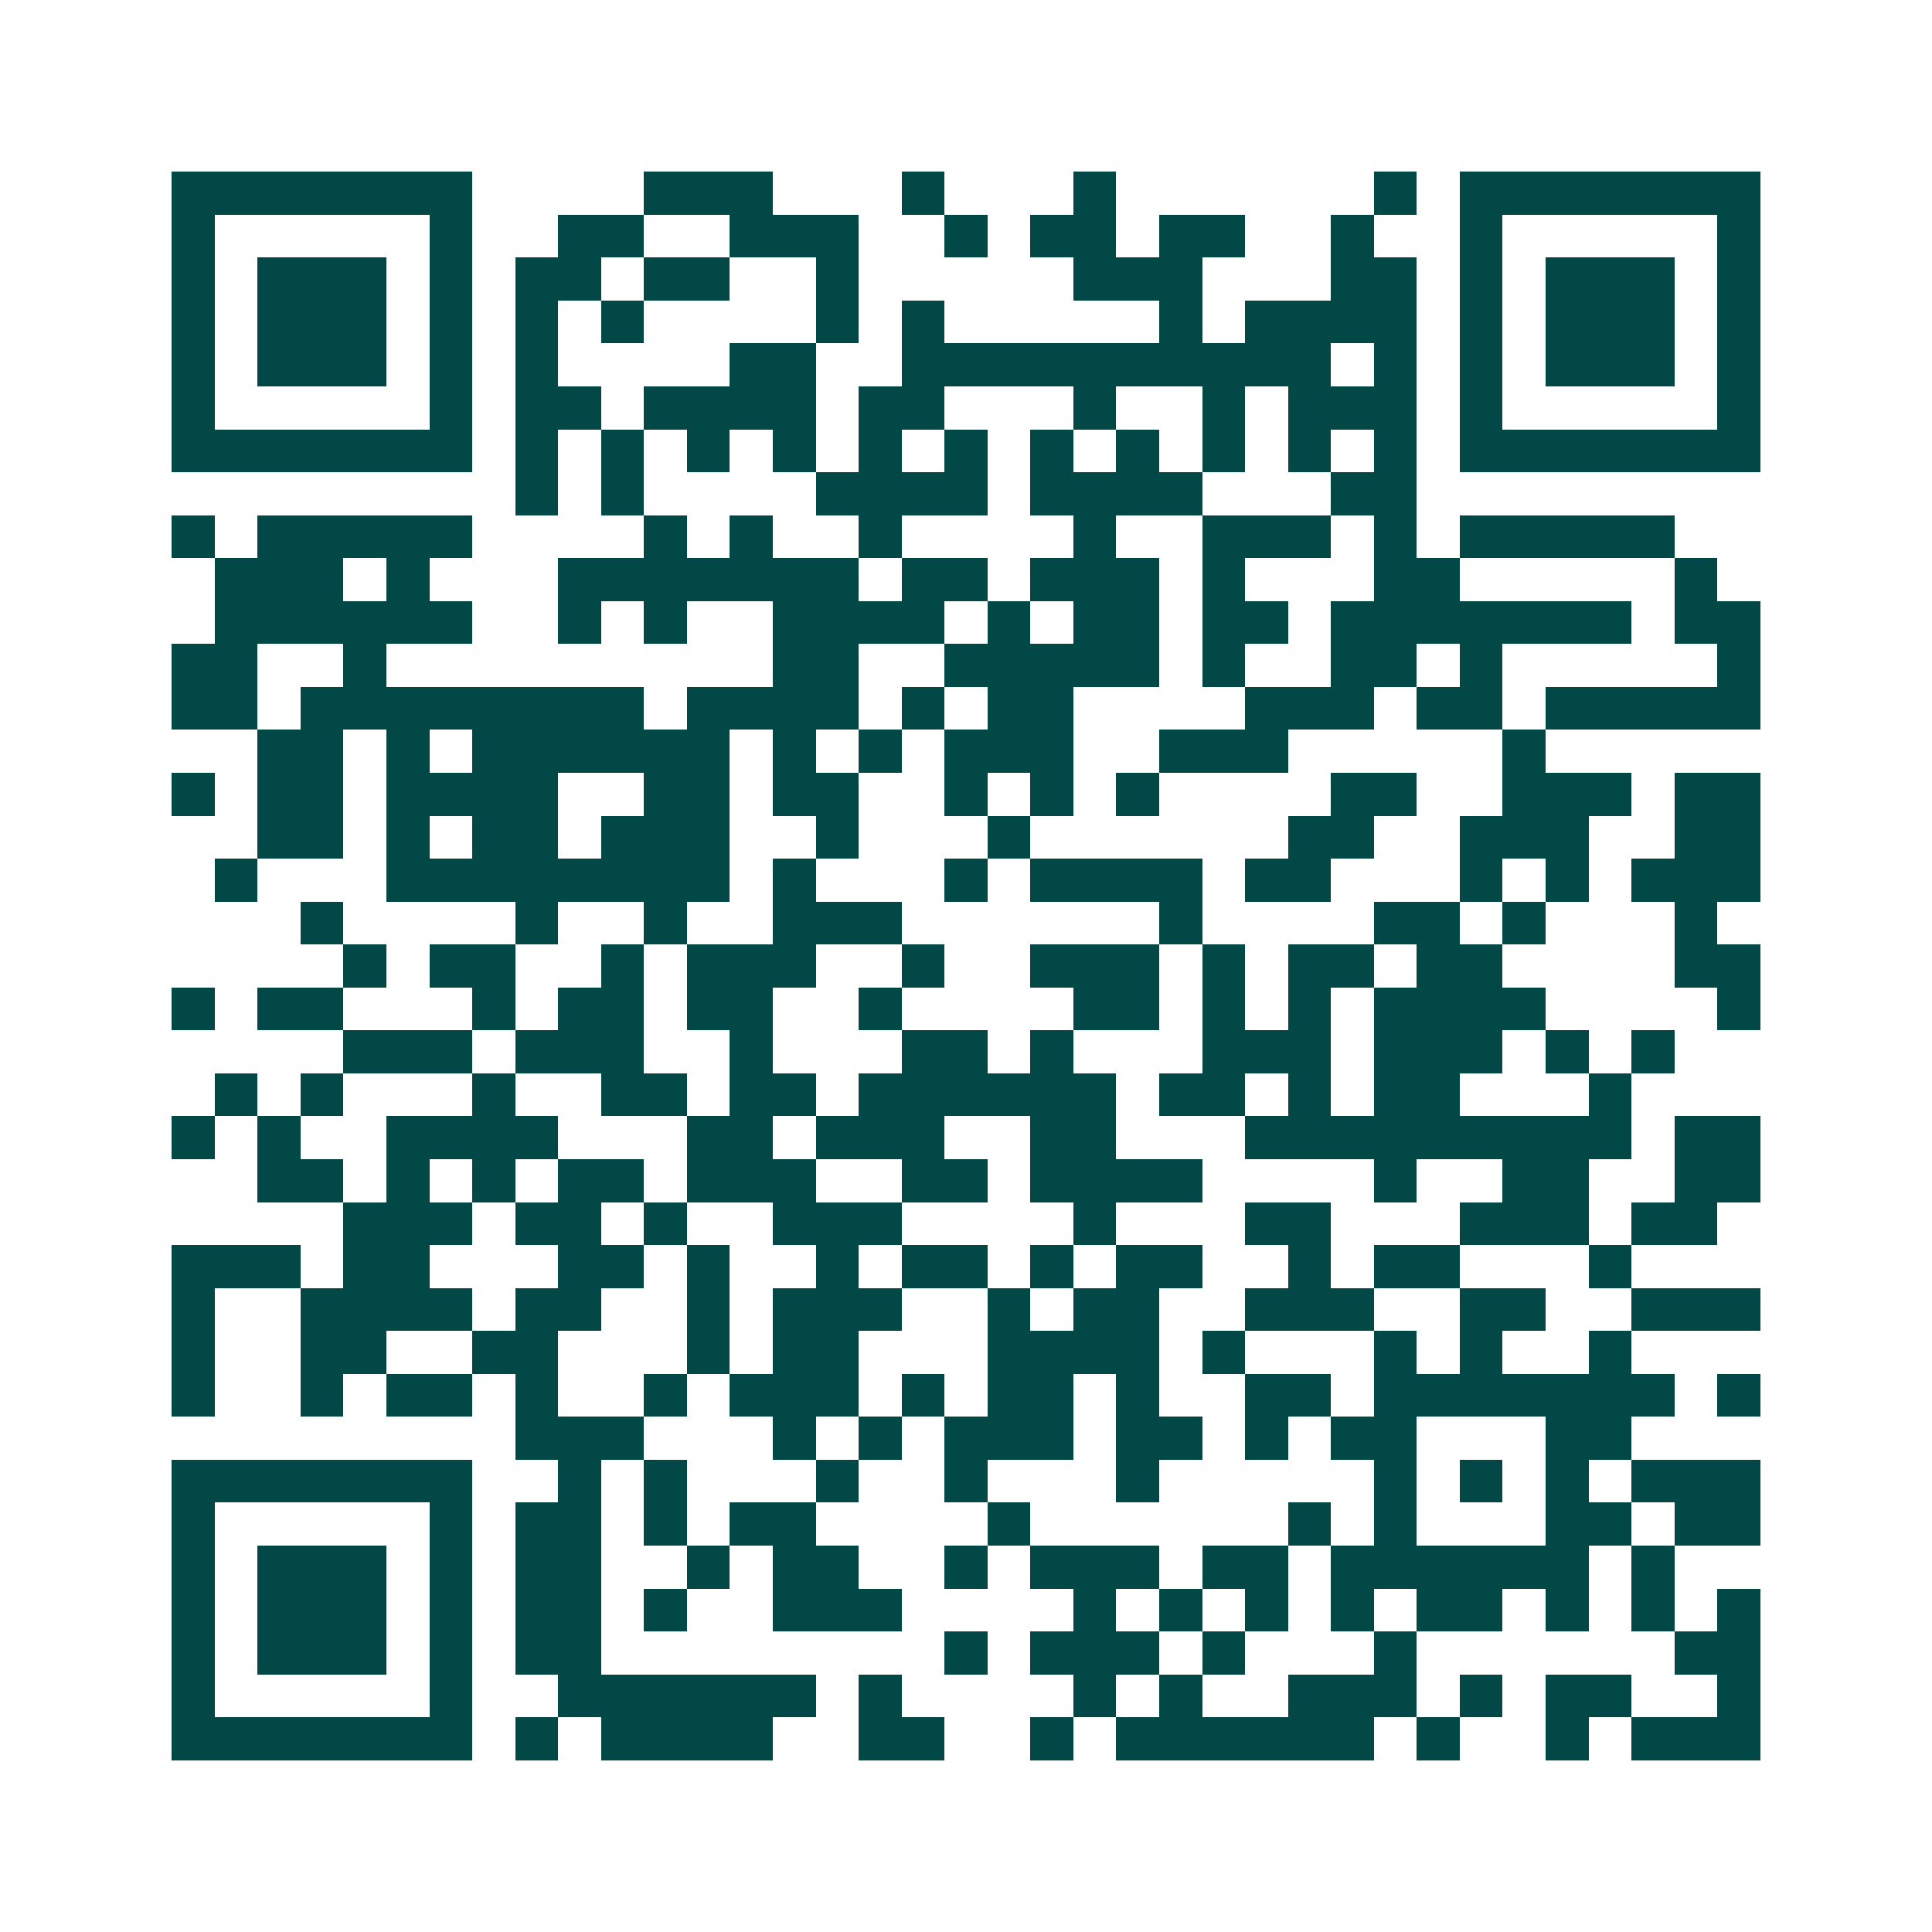 <svg xmlns="http://www.w3.org/2000/svg" width="200" height="200" viewBox="0 0 45 45" shape-rendering="crispEdges"><path fill="#ffffff" d="M0 0h45v45H0z"/><path stroke="#014847" d="M4 4.5h7m4 0h3m3 0h1m3 0h1m6 0h1m1 0h7M4 5.5h1m5 0h1m2 0h2m2 0h3m2 0h1m1 0h2m1 0h2m2 0h1m2 0h1m5 0h1M4 6.5h1m1 0h3m1 0h1m1 0h2m1 0h2m2 0h1m5 0h3m3 0h2m1 0h1m1 0h3m1 0h1M4 7.5h1m1 0h3m1 0h1m1 0h1m1 0h1m4 0h1m1 0h1m5 0h1m1 0h4m1 0h1m1 0h3m1 0h1M4 8.5h1m1 0h3m1 0h1m1 0h1m4 0h2m2 0h10m1 0h1m1 0h1m1 0h3m1 0h1M4 9.5h1m5 0h1m1 0h2m1 0h4m1 0h2m3 0h1m2 0h1m1 0h3m1 0h1m5 0h1M4 10.5h7m1 0h1m1 0h1m1 0h1m1 0h1m1 0h1m1 0h1m1 0h1m1 0h1m1 0h1m1 0h1m1 0h1m1 0h7M12 11.5h1m1 0h1m4 0h4m1 0h4m3 0h2M4 12.5h1m1 0h5m4 0h1m1 0h1m2 0h1m4 0h1m2 0h3m1 0h1m1 0h5M5 13.5h3m1 0h1m3 0h7m1 0h2m1 0h3m1 0h1m3 0h2m5 0h1M5 14.5h6m2 0h1m1 0h1m2 0h4m1 0h1m1 0h2m1 0h2m1 0h7m1 0h2M4 15.5h2m2 0h1m9 0h2m2 0h5m1 0h1m2 0h2m1 0h1m5 0h1M4 16.5h2m1 0h8m1 0h4m1 0h1m1 0h2m4 0h3m1 0h2m1 0h5M6 17.5h2m1 0h1m1 0h6m1 0h1m1 0h1m1 0h3m2 0h3m5 0h1M4 18.5h1m1 0h2m1 0h4m2 0h2m1 0h2m2 0h1m1 0h1m1 0h1m4 0h2m2 0h3m1 0h2M6 19.5h2m1 0h1m1 0h2m1 0h3m2 0h1m3 0h1m6 0h2m2 0h3m2 0h2M5 20.5h1m3 0h8m1 0h1m3 0h1m1 0h4m1 0h2m3 0h1m1 0h1m1 0h3M7 21.5h1m4 0h1m2 0h1m2 0h3m6 0h1m4 0h2m1 0h1m3 0h1M8 22.5h1m1 0h2m2 0h1m1 0h3m2 0h1m2 0h3m1 0h1m1 0h2m1 0h2m4 0h2M4 23.5h1m1 0h2m3 0h1m1 0h2m1 0h2m2 0h1m4 0h2m1 0h1m1 0h1m1 0h4m4 0h1M8 24.5h3m1 0h3m2 0h1m3 0h2m1 0h1m3 0h3m1 0h3m1 0h1m1 0h1M5 25.5h1m1 0h1m3 0h1m2 0h2m1 0h2m1 0h6m1 0h2m1 0h1m1 0h2m3 0h1M4 26.5h1m1 0h1m2 0h4m3 0h2m1 0h3m2 0h2m3 0h9m1 0h2M6 27.5h2m1 0h1m1 0h1m1 0h2m1 0h3m2 0h2m1 0h4m4 0h1m2 0h2m2 0h2M8 28.5h3m1 0h2m1 0h1m2 0h3m4 0h1m3 0h2m3 0h3m1 0h2M4 29.5h3m1 0h2m3 0h2m1 0h1m2 0h1m1 0h2m1 0h1m1 0h2m2 0h1m1 0h2m3 0h1M4 30.5h1m2 0h4m1 0h2m2 0h1m1 0h3m2 0h1m1 0h2m2 0h3m2 0h2m2 0h3M4 31.5h1m2 0h2m2 0h2m3 0h1m1 0h2m3 0h4m1 0h1m3 0h1m1 0h1m2 0h1M4 32.5h1m2 0h1m1 0h2m1 0h1m2 0h1m1 0h3m1 0h1m1 0h2m1 0h1m2 0h2m1 0h7m1 0h1M12 33.5h3m3 0h1m1 0h1m1 0h3m1 0h2m1 0h1m1 0h2m3 0h2M4 34.5h7m2 0h1m1 0h1m3 0h1m2 0h1m3 0h1m5 0h1m1 0h1m1 0h1m1 0h3M4 35.5h1m5 0h1m1 0h2m1 0h1m1 0h2m4 0h1m6 0h1m1 0h1m3 0h2m1 0h2M4 36.5h1m1 0h3m1 0h1m1 0h2m2 0h1m1 0h2m2 0h1m1 0h3m1 0h2m1 0h6m1 0h1M4 37.5h1m1 0h3m1 0h1m1 0h2m1 0h1m2 0h3m4 0h1m1 0h1m1 0h1m1 0h1m1 0h2m1 0h1m1 0h1m1 0h1M4 38.5h1m1 0h3m1 0h1m1 0h2m8 0h1m1 0h3m1 0h1m3 0h1m6 0h2M4 39.5h1m5 0h1m2 0h6m1 0h1m4 0h1m1 0h1m2 0h3m1 0h1m1 0h2m2 0h1M4 40.5h7m1 0h1m1 0h4m2 0h2m2 0h1m1 0h6m1 0h1m2 0h1m1 0h3"/></svg>
